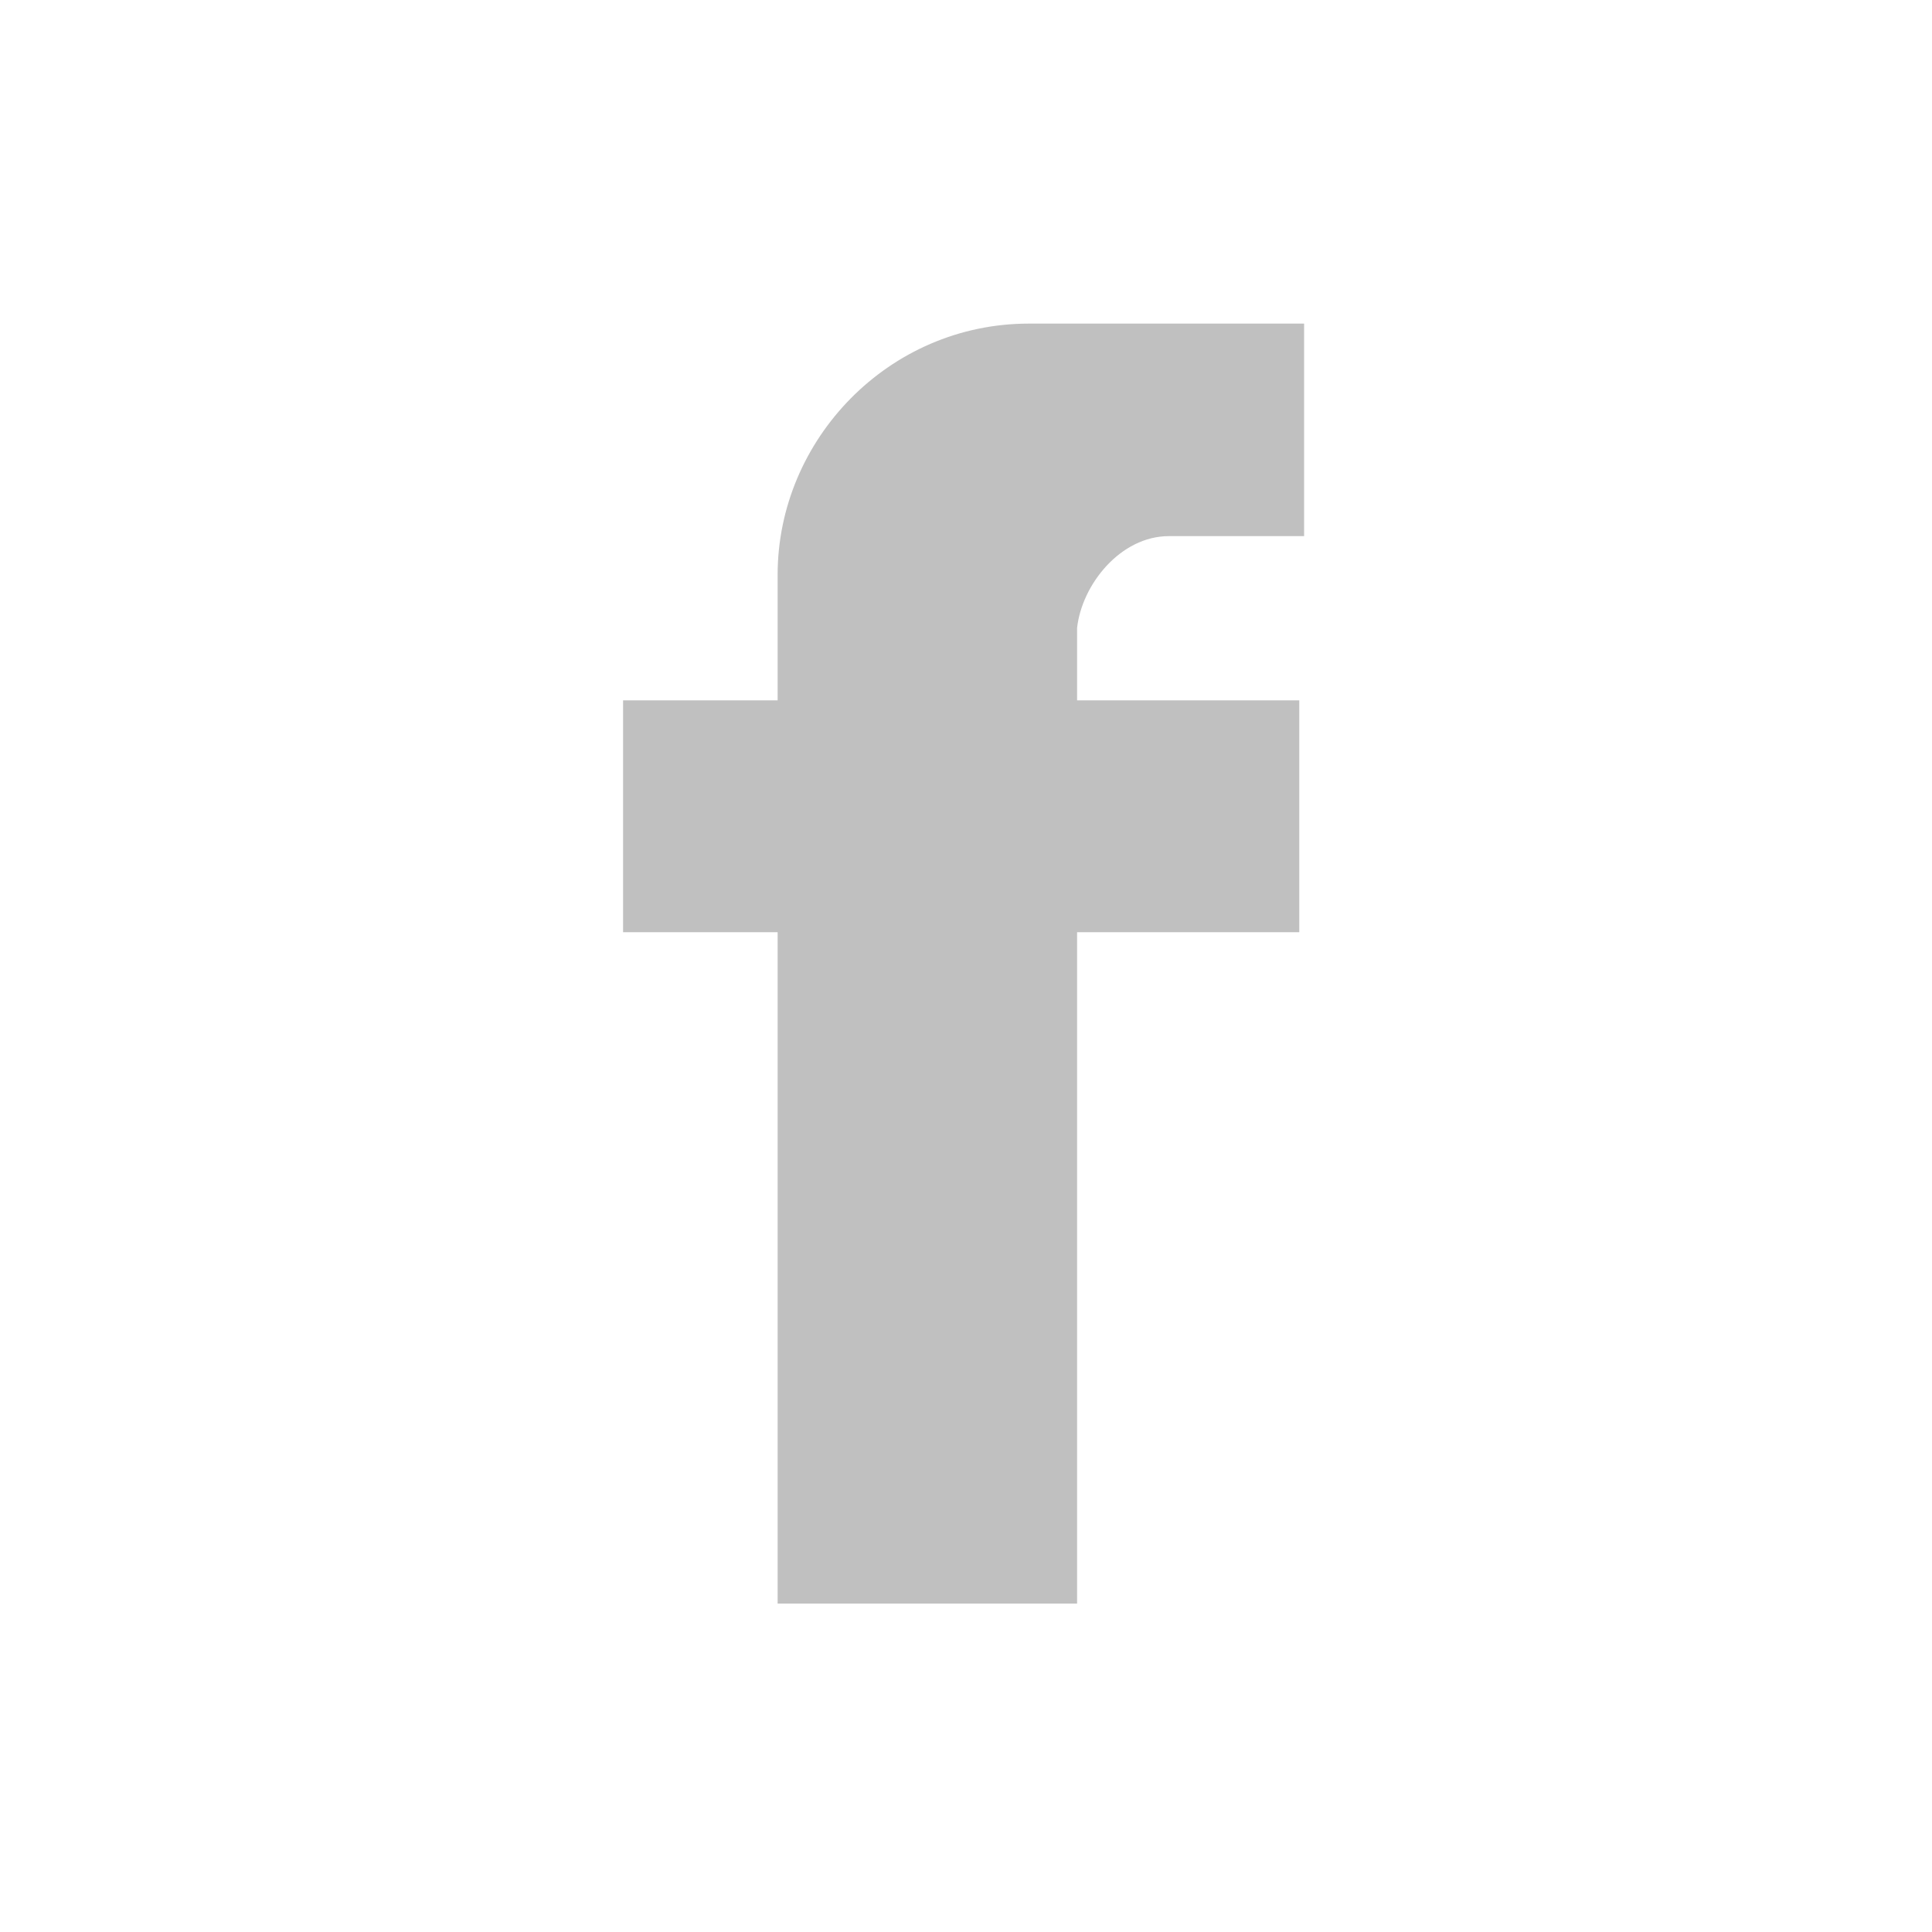 <?xml version="1.0" encoding="utf-8"?>
<!-- Generator: Adobe Illustrator 19.0.0, SVG Export Plug-In . SVG Version: 6.00 Build 0)  -->
<svg version="1.1" id="main" xmlns="http://www.w3.org/2000/svg" xmlns:xlink="http://www.w3.org/1999/xlink" x="0px" y="0px"
	 viewBox="-400 278.3 40 40" style="enable-background:new -400 278.3 40 40;" xml:space="preserve">
<style type="text/css">
	.st0{fill:#C0C0C0;}
</style>
<g>
	<g>
		<g id="Facebook_9_">
			<path class="st0" d="M-375.8,289.4h2.8v-4.4h-5.7c-2.9,0-5.2,2.4-5.2,5.2v2.6h-3.2v4.8h3.2v13.9h6.2v-13.9h4.6v-4.8h-4.6v-1.5
				C-377.6,290.4-376.8,289.4-375.8,289.4z"/>
		</g>
	</g>
</g>
</svg>
